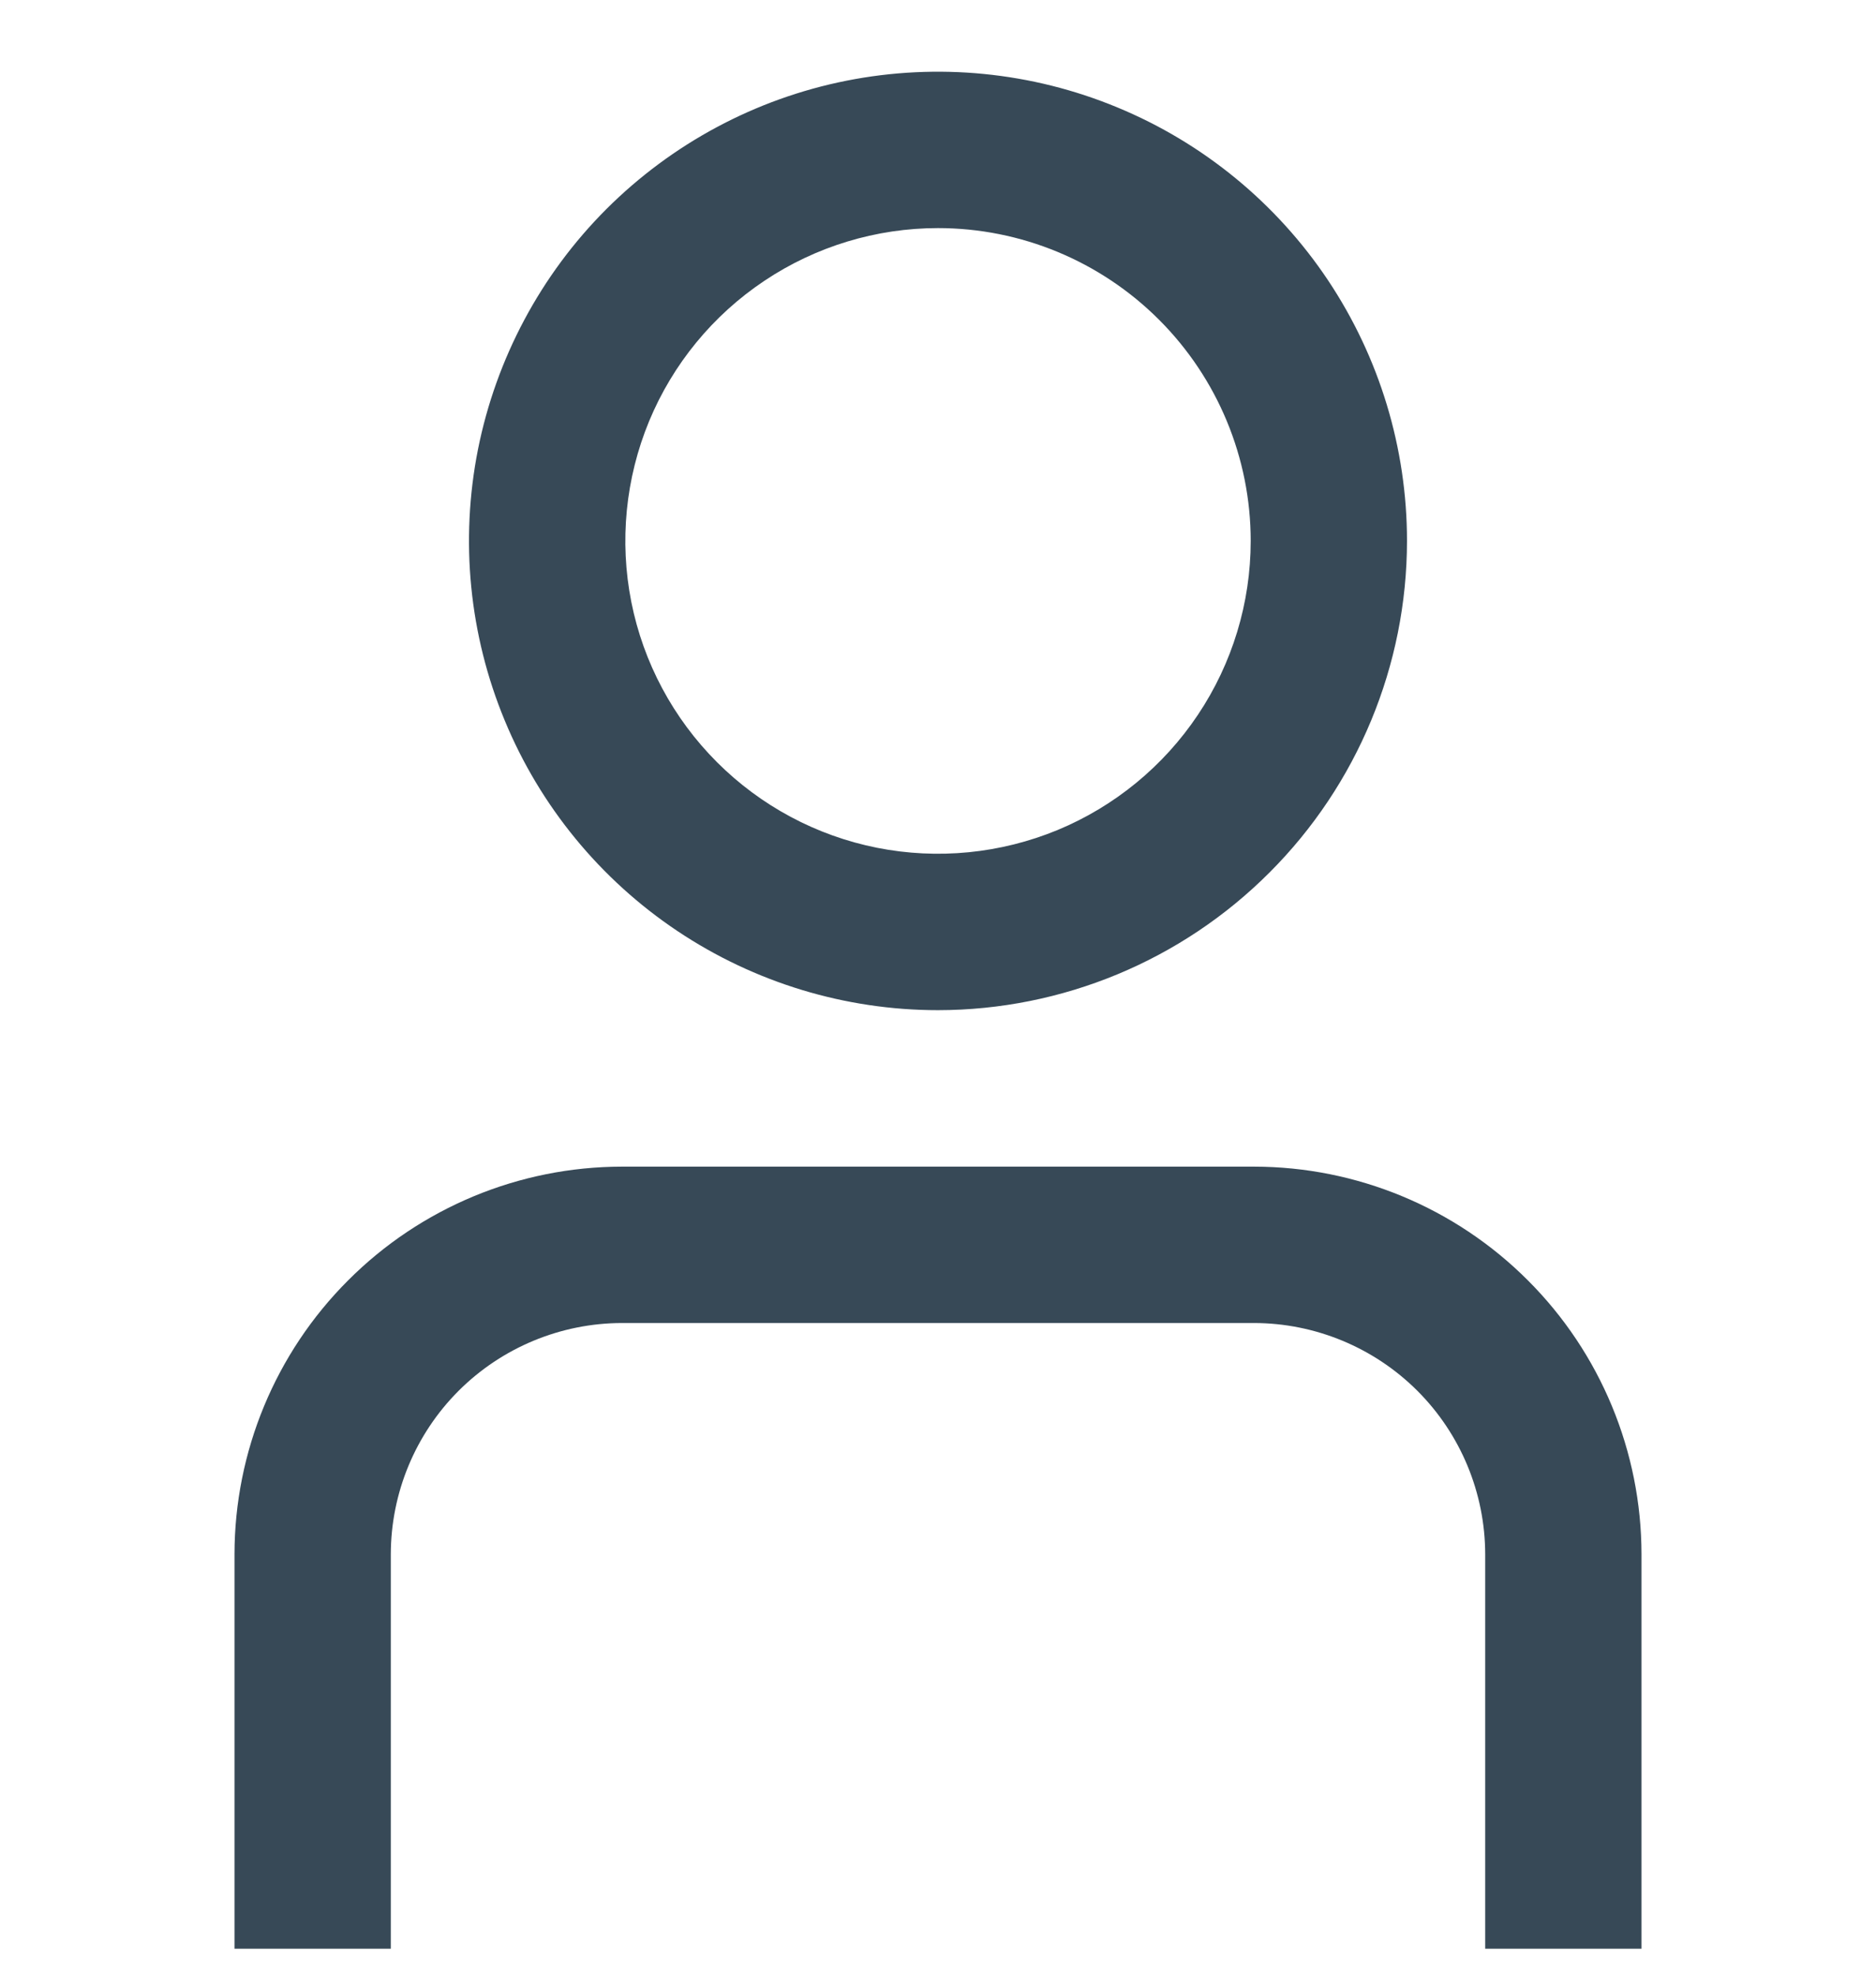 <svg width="19" height="20" viewBox="0 0 19 20" fill="none" xmlns="http://www.w3.org/2000/svg">
<g clip-path="url(#clip0_20_2840)">
<path d="M16.625 19.727H15.042V15.734C15.041 15.113 14.794 14.518 14.355 14.079C13.916 13.641 13.321 13.394 12.701 13.393H6.299C5.679 13.394 5.084 13.641 4.645 14.079C4.206 14.518 3.959 15.113 3.958 15.734V19.727H2.375V15.734C2.376 14.694 2.79 13.696 3.526 12.961C4.261 12.225 5.259 11.811 6.299 11.81H12.701C13.741 11.811 14.739 12.225 15.474 12.961C16.21 13.696 16.624 14.694 16.625 15.734V19.727Z" fill="#374957"/>
<path d="M9.5 10.226C8.561 10.226 7.642 9.947 6.861 9.425C6.08 8.903 5.471 8.162 5.112 7.294C4.752 6.426 4.658 5.471 4.841 4.549C5.025 3.628 5.477 2.781 6.141 2.117C6.806 1.453 7.652 1 8.573 0.817C9.495 0.634 10.45 0.728 11.318 1.088C12.186 1.447 12.928 2.056 13.45 2.837C13.971 3.618 14.25 4.536 14.25 5.476C14.249 6.735 13.748 7.943 12.857 8.833C11.967 9.724 10.759 10.225 9.5 10.226ZM9.5 2.309C8.874 2.309 8.261 2.495 7.741 2.843C7.22 3.191 6.814 3.685 6.574 4.264C6.335 4.843 6.272 5.479 6.394 6.094C6.516 6.708 6.818 7.272 7.261 7.715C7.704 8.158 8.268 8.46 8.882 8.582C9.496 8.704 10.133 8.641 10.712 8.402C11.29 8.162 11.785 7.756 12.133 7.235C12.481 6.715 12.667 6.102 12.667 5.476C12.667 4.636 12.333 3.831 11.739 3.237C11.145 2.643 10.34 2.309 9.5 2.309Z" fill="#374957"/>
</g>
<defs>
<clipPath id="clip0_20_2840">
<rect width="19" height="19" fill="white" transform="translate(0 0.726)"/>
</clipPath>
</defs>
</svg>
